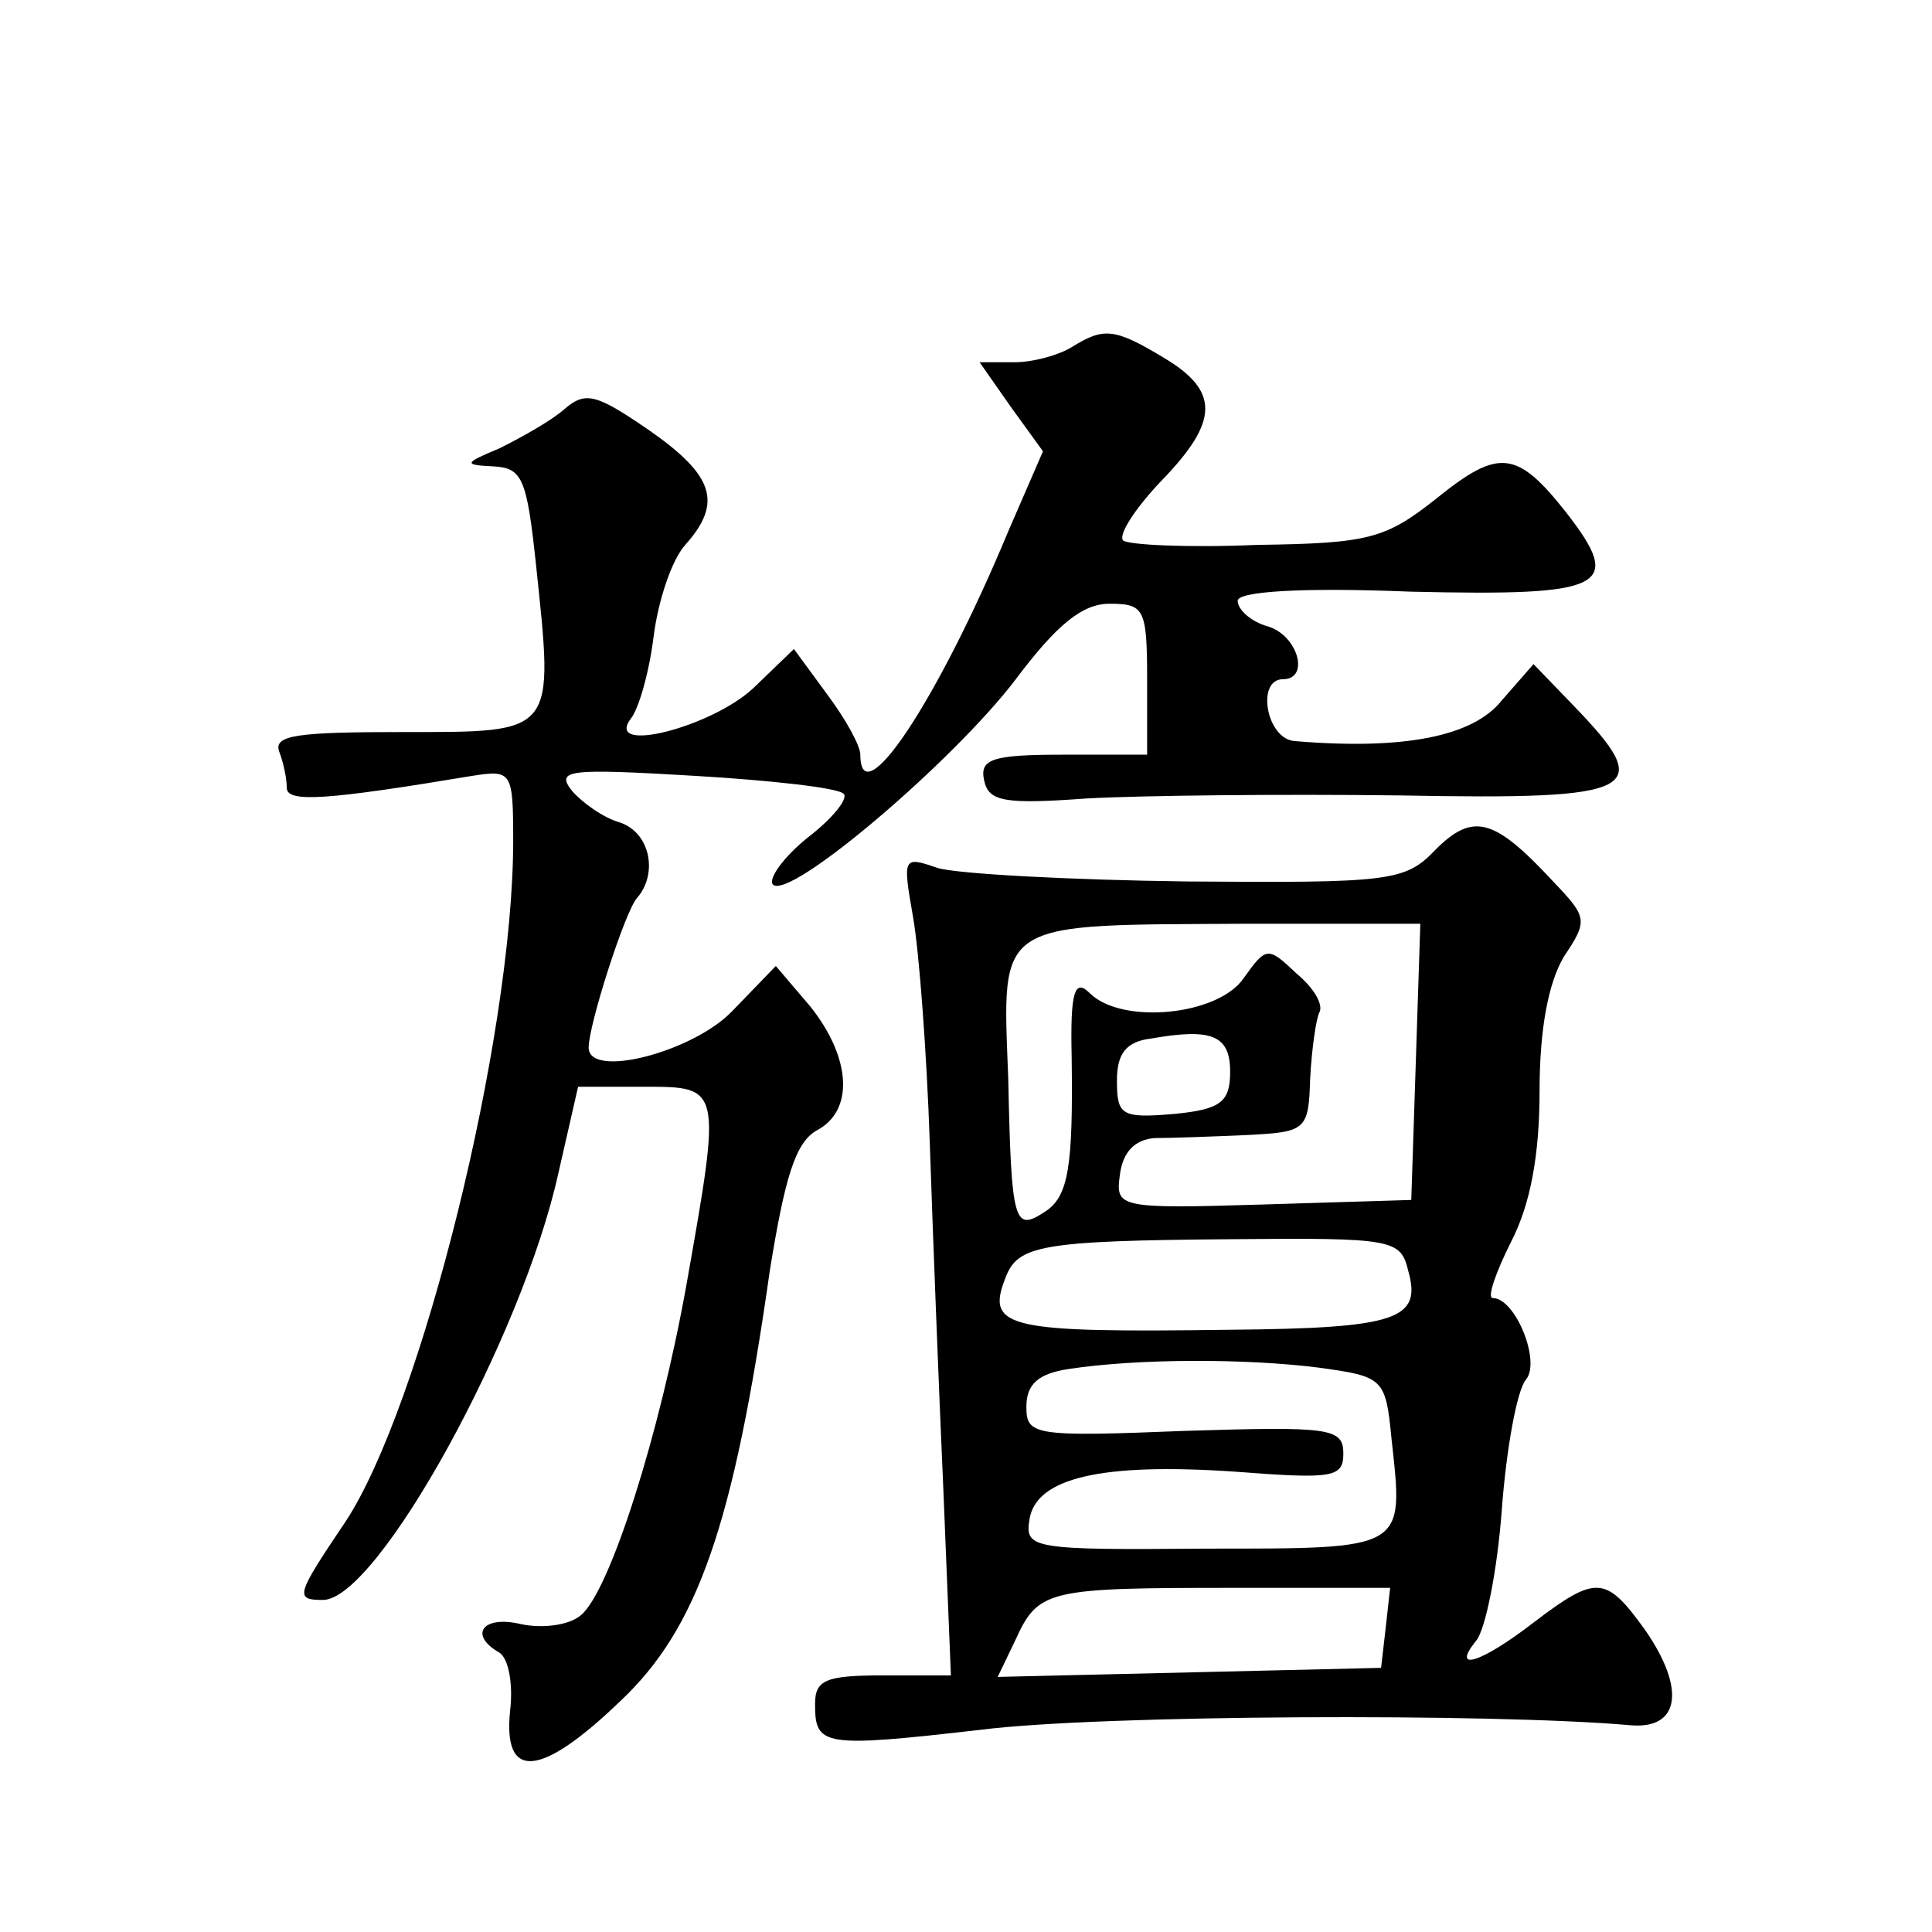 <?xml version="1.0" standalone="no"?>
<!DOCTYPE svg PUBLIC "-//W3C//DTD SVG 20010904//EN"
 "http://www.w3.org/TR/2001/REC-SVG-20010904/DTD/svg10.dtd">
<svg version="1.0" xmlns="http://www.w3.org/2000/svg"
 width="128pt" height="128pt" viewBox="0 0 128 128"
 preserveAspectRatio="xMidYMid meet">
<g transform="translate(0,128) scale(0.1,-0.1)"
fill="#0" stroke="none">
<path d="M710 1050 c-8 -5 -25 -10 -38 -10 l-23 0 21 -30 21 -29 -23 -53 c-47 -113
-98 -189 -98 -148 0 6 -10 24 -22 40 l-22 30 -27 -26 c-28 -26 -99 -44 -81 -20
5 6 12 30 15 54 3 24 12 51 21 61 25 28 19 46 -24 76 -35 24 -42 26 -56 14 -9 -8
-29 -19 -43 -26 -24 -10 -24 -11 -4 -12 19 -1 22 -8 28 -64 12 -114 14 -112 -88
-112 -70 0 -86 -2 -82 -13 3 -8 5 -18 5 -24 0 -10 27 -8 123 8 26 4 27 3 27 -43
0 -131 -61 -375 -111 -451 -33 -49 -34 -52 -15 -52 36 0 132 174 156 283 l13 57
44 0 c51 0 51 0 28 -130 -18 -101 -51 -204 -70 -220 -8 -7 -26 -9 -40 -6 -25 6
-35 -7 -14 -19 6 -4 9 -21 7 -38 -5 -47 20 -45 73 6 51 48 75 116 99 285 10 62
17 85 31 93 25 13 23 48 -4 82 l-23 27 -29 -30 c-26 -27 -95 -45 -95 -24 0 15 24
90 32 99 14 16 9 43 -11 50 -11 3 -25 13 -32 21 -11 14 -3 15 81 10 51 -3 96 -8
99 -12 3 -3 -7 -16 -24 -29 -16 -13 -26 -27 -23 -31 11 -11 120 82 161 136 27 36
44 50 62 50 23 0 25 -3 25 -50 l0 -50 -56 0 c-47 0 -55 -3 -52 -17 3 -14 13 -16
68 -12 36 2 129 3 208 2 159 -3 169 3 115 59 l-27 28 -21 -24 c-19 -24 -65 -33
-137 -27 -19 1 -26 41 -8 41 18 0 10 29 -10 35 -11 3 -20 11 -20 17 0 6 41 9 115
6 129 -3 141 3 103 52 -33 42 -45 43 -86 10 -34 -27 -45 -30 -119 -31 -46 -2 -86
0 -89 3 -3 4 8 21 25 39 39 40 39 60 2 82 -33 20 -40 20 -61 7z M951 717 c-20 -21
-30 -22 -164 -21 -78 1 -153 5 -166 9 -23 8 -23 7 -16 -33 4 -23 9 -90 11 -149
2 -60 6 -163 9 -230 l5 -123 -45 0 c-38 0 -45 -3 -45 -19 0 -28 5 -29 110 -17 79
10 340 11 430 3 33 -3 37 24 10 63 -26 36 -32 37 -74 5 -35 -27 -55 -33 -38 -12
6 7 14 46 17 87 3 40 10 79 16 86 10 12 -7 54 -22 54 -4 0 2 17 12 37 13 25 19
58 19 100 0 42 6 72 16 89 16 24 16 26 -7 50 -39 42 -53 46 -78 21z m-13 -141 l-3
-91 -98 -3 c-97 -3 -98 -2 -95 20 2 15 10 23 23 24 11 0 38 1 61 2 39 2 41 3 42
37 1 20 4 40 6 44 3 5 -3 16 -15 26 -19 18 -20 18 -35 -3 -17 -25 -81 -31 -102
-10 -10 10 -13 1 -12 -42 1 -73 -2 -93 -18 -103 -20 -13 -22 -8 -24 88 -4 107 -10
102 160 103 l113 0 -3 -92z m-123 -6 c0 -20 -6 -25 -37 -28 -35 -3 -38 -1 -38 22
0 18 6 26 23 28 40 7 52 2 52 -22z m118 -132 c9 -32 -7 -38 -118 -39 -147 -2 -162
1 -149 34 8 22 23 25 150 26 107 1 112 0 117 -21z m-60 -64 c44 -6 45 -7 49 -48
8 -73 10 -72 -123 -72 -115 -1 -120 0 -117 19 4 28 48 38 136 32 65 -5 72 -4 72
12 0 17 -9 18 -105 15 -100 -4 -105 -3 -105 16 0 15 8 22 28 25 46 7 117 7 165
1z m45 -173 l-3 -26 -127 -3 -127 -3 12 25 c15 33 22 34 145 34 l103 0 -3 -27z"/>
</g>
</svg>

